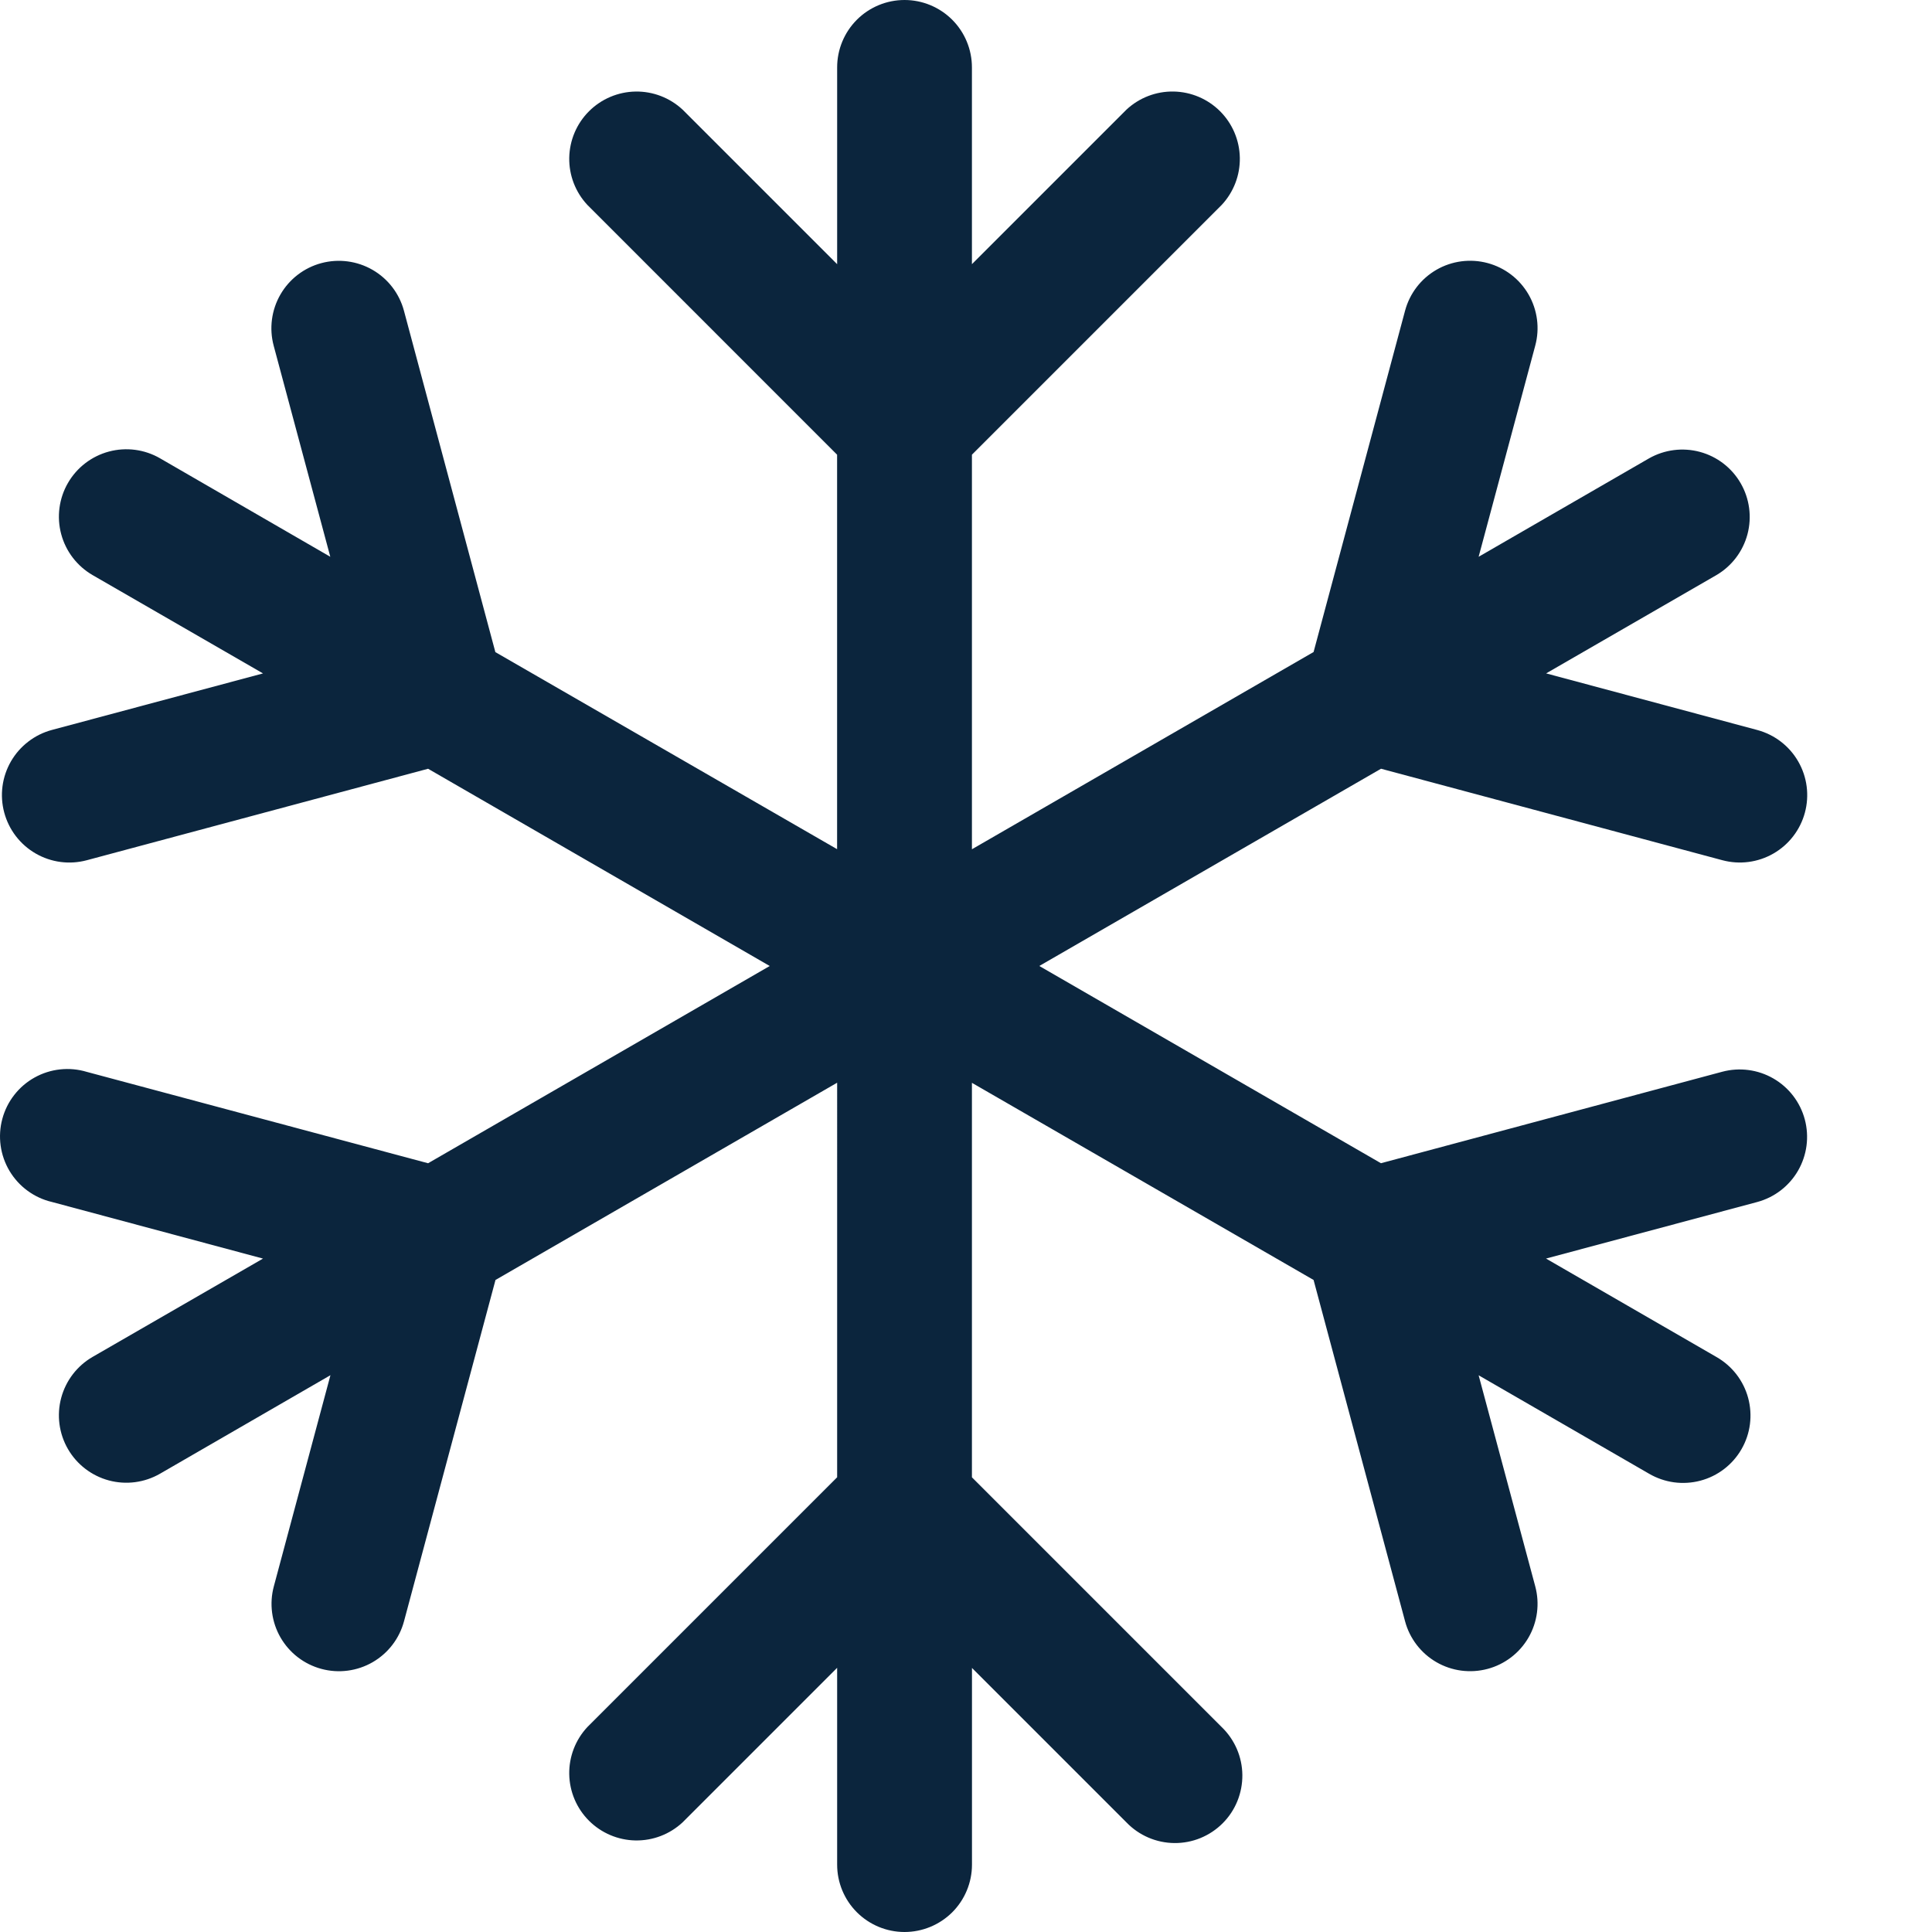 <?xml version="1.0" encoding="UTF-8" standalone="no"?> <svg xmlns="http://www.w3.org/2000/svg" xmlns:svg="http://www.w3.org/2000/svg" width="75" height="75" viewBox="0 0 75 75" fill="none" version="1.1" id="svg1"><defs id="defs1"></defs><path fill-rule="evenodd" clip-rule="evenodd" d="m 35.114,0 c 0.694,0 1.359,0.276 1.85,0.766 0.491,0.491 0.766,1.156 0.766,1.85 v 7.639 l 6,-6 c 0.496,-0.462 1.152,-0.714 1.83,-0.702 0.678,0.012 1.324,0.287 1.804,0.766 0.479,0.479 0.754,1.126 0.766,1.804 0.012,0.678 -0.24,1.334 -0.702,1.83 l -9.698,9.698 v 15.317 l 13.263,-7.657 3.551,-13.249 c 0.089,-0.332 0.242,-0.643 0.451,-0.916 0.209,-0.273 0.47,-0.501 0.767,-0.673 0.298,-0.172 0.626,-0.283 0.967,-0.328 0.341,-0.045 0.687,-0.022 1.019,0.067 0.332,0.089 0.643,0.242 0.916,0.451 0.273,0.209 0.501,0.47 0.673,0.767 0.172,0.298 0.283,0.626 0.328,0.967 0.045,0.341 0.022,0.687 -0.067,1.019 l -2.198,8.198 6.614,-3.82 c 0.601,-0.341 1.312,-0.432 1.979,-0.251 0.667,0.181 1.235,0.618 1.58,1.217 0.345,0.598 0.44,1.309 0.264,1.977 -0.177,0.668 -0.61,1.239 -1.206,1.588 l -6.611,3.816 8.198,2.198 c 0.67,0.18 1.242,0.619 1.588,1.22 0.347,0.601 0.44,1.316 0.26,1.986 -0.18,0.67 -0.619,1.242 -1.22,1.588 -0.601,0.347 -1.316,0.44 -1.986,0.26 l -13.249,-3.551 -13.266,7.657 13.263,7.657 13.249,-3.551 c 0.671,-0.179 1.385,-0.085 1.986,0.262 0.601,0.347 1.04,0.919 1.219,1.59 0.179,0.671 0.085,1.385 -0.262,1.987 -0.347,0.601 -0.919,1.04 -1.59,1.219 l -8.194,2.194 6.614,3.82 c 0.3,0.171 0.563,0.399 0.775,0.671 0.211,0.273 0.367,0.584 0.457,0.917 0.09,0.333 0.114,0.681 0.07,1.023 -0.044,0.342 -0.156,0.672 -0.329,0.971 -0.172,0.299 -0.402,0.561 -0.676,0.77 -0.274,0.21 -0.587,0.363 -0.921,0.451 -0.334,0.088 -0.681,0.109 -1.023,0.063 -0.342,-0.047 -0.671,-0.161 -0.969,-0.335 l -6.614,-3.82 2.198,8.194 c 0.089,0.332 0.112,0.678 0.067,1.019 -0.045,0.341 -0.156,0.669 -0.328,0.967 -0.172,0.298 -0.401,0.558 -0.673,0.767 -0.273,0.209 -0.584,0.363 -0.916,0.451 -0.332,0.089 -0.678,0.111 -1.019,0.067 -0.341,-0.045 -0.669,-0.156 -0.967,-0.328 -0.298,-0.172 -0.558,-0.401 -0.767,-0.673 -0.209,-0.273 -0.363,-0.584 -0.451,-0.916 L 50.993,49.688 37.73,42.035 V 57.349 l 9.698,9.698 c 0.25,0.241 0.449,0.53 0.587,0.849 0.137,0.319 0.21,0.662 0.213,1.01 0.003,0.347 -0.063,0.692 -0.194,1.014 -0.131,0.322 -0.325,0.614 -0.571,0.86 -0.246,0.246 -0.538,0.44 -0.859,0.572 -0.321,0.132 -0.666,0.198 -1.013,0.195 -0.347,-0.003 -0.691,-0.075 -1.01,-0.212 -0.319,-0.137 -0.608,-0.336 -0.849,-0.586 l -6,-6 v 7.636 c 0,0.694 -0.276,1.359 -0.766,1.85 C 36.473,74.724 35.808,75 35.114,75 c -0.694,0 -1.359,-0.276 -1.85,-0.766 -0.491,-0.491 -0.766,-1.156 -0.766,-1.85 v -7.64 l -6,6 c -0.496,0.462 -1.152,0.714 -1.83,0.702 -0.678,-0.012 -1.324,-0.287 -1.804,-0.766 -0.479,-0.479 -0.754,-1.126 -0.766,-1.804 -0.012,-0.678 0.24,-1.334 0.702,-1.83 l 9.698,-9.698 V 42.031 l -13.263,7.657 -3.551,13.249 c -0.089,0.332 -0.242,0.643 -0.451,0.916 -0.209,0.273 -0.47,0.501 -0.767,0.673 -0.298,0.172 -0.626,0.283 -0.967,0.328 -0.341,0.045 -0.687,0.022 -1.019,-0.067 -0.332,-0.089 -0.643,-0.242 -0.916,-0.451 -0.273,-0.209 -0.501,-0.47 -0.673,-0.767 -0.172,-0.298 -0.283,-0.626 -0.328,-0.967 -0.045,-0.341 -0.022,-0.687 0.067,-1.019 l 2.198,-8.198 -6.614,3.823 C 5.611,57.556 4.897,57.65 4.226,57.47 3.556,57.29 2.984,56.851 2.637,56.25 2.29,55.649 2.196,54.934 2.376,54.264 2.556,53.593 2.995,53.021 3.596,52.674 L 10.21,48.858 2.013,46.66 C 1.672,46.58 1.351,46.431 1.069,46.224 0.786,46.017 0.549,45.756 0.369,45.455 0.19,45.154 0.073,44.821 0.025,44.474 -0.023,44.127 -0.001,43.774 0.09,43.436 0.18,43.098 0.338,42.781 0.554,42.505 0.769,42.229 1.037,41.999 1.343,41.829 1.649,41.659 1.986,41.551 2.334,41.514 c 0.348,-0.038 0.7,-0.005 1.035,0.096 L 16.618,45.157 29.881,37.5 16.618,29.843 3.37,33.394 C 3.038,33.483 2.691,33.506 2.35,33.461 2.009,33.416 1.681,33.304 1.383,33.132 1.085,32.96 0.825,32.731 0.615,32.458 0.406,32.185 0.253,31.874 0.164,31.542 0.075,31.21 0.052,30.863 0.097,30.523 0.142,30.182 0.254,29.853 0.426,29.555 0.598,29.258 0.827,28.997 1.1,28.788 1.373,28.578 1.684,28.425 2.016,28.336 L 10.21,26.142 3.596,22.326 C 3.299,22.154 3.038,21.925 2.828,21.652 2.619,21.38 2.465,21.069 2.376,20.736 2.287,20.404 2.264,20.058 2.309,19.717 c 0.045,-0.341 0.156,-0.67 0.328,-0.967 0.172,-0.298 0.401,-0.559 0.673,-0.768 0.273,-0.209 0.584,-0.363 0.916,-0.452 0.671,-0.18 1.385,-0.086 1.986,0.261 l 6.61,3.823 -2.198,-8.194 c -0.179,-0.671 -0.085,-1.385 0.262,-1.987 0.347,-0.601 0.919,-1.04 1.59,-1.219 0.671,-0.179 1.385,-0.085 1.987,0.262 0.601,0.347 1.04,0.919 1.219,1.59 l 3.548,13.249 13.266,7.65 V 17.651 L 22.8,7.953 C 22.338,7.457 22.086,6.802 22.098,6.124 22.11,5.446 22.385,4.799 22.864,4.32 23.343,3.841 23.99,3.566 24.668,3.554 c 0.678,-0.012 1.334,0.24 1.83,0.702 l 6,6 V 2.616 c 0,-0.694 0.276,-1.359 0.766,-1.85 C 33.754,0.276 34.42,0 35.114,0 Z" fill="#0b253d" id="path1" style="stroke-width:1.047"></path></svg> 